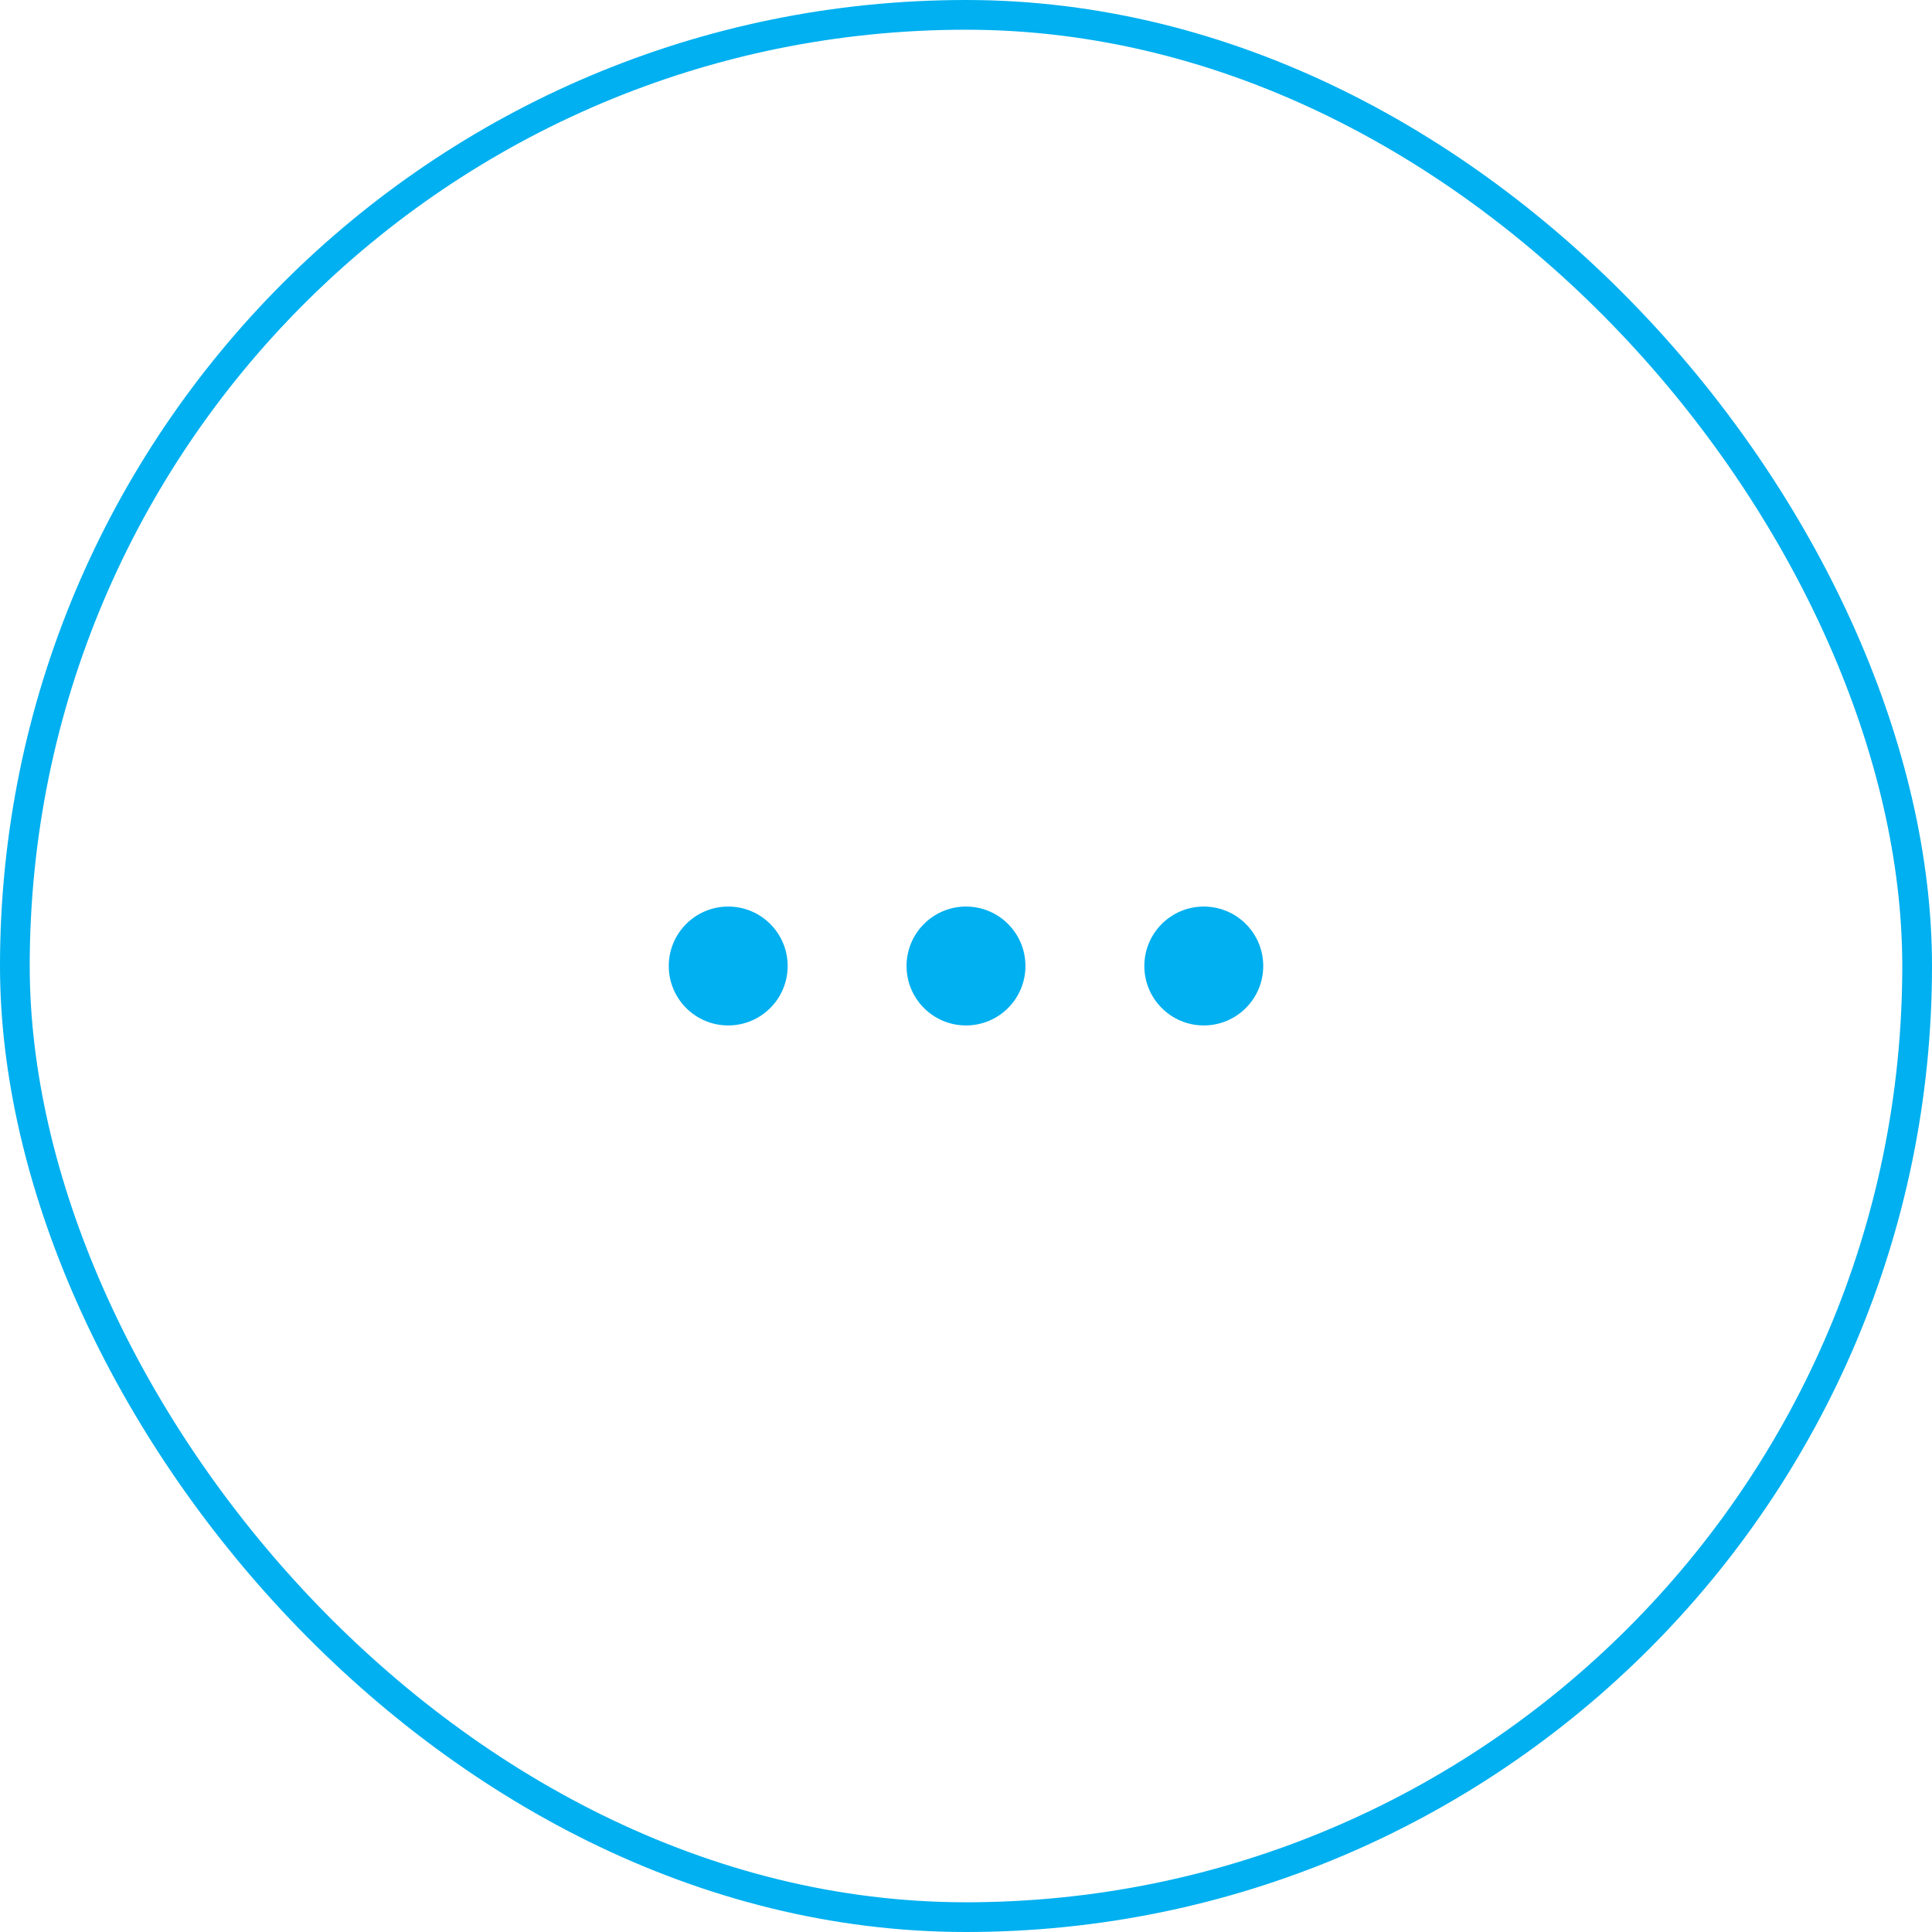 <svg width="130" height="130" viewBox="0 0 130 130" fill="none" xmlns="http://www.w3.org/2000/svg">
  <rect x="1" y="1" width="128" height="128" rx="64" stroke="#00B0F0" stroke-width="2" />
  <path
    d="M49 69C51.209 69 53 67.209 53 65C53 62.791 51.209 61 49 61C46.791 61 45 62.791 45 65C45 67.209 46.791 69 49 69Z"
    fill="#00B0F0" />
  <path
    d="M65 69C67.209 69 69 67.209 69 65C69 62.791 67.209 61 65 61C62.791 61 61 62.791 61 65C61 67.209 62.791 69 65 69Z"
    fill="#00B0F0" />
  <path
    d="M81 69C83.209 69 85 67.209 85 65C85 62.791 83.209 61 81 61C78.791 61 77 62.791 77 65C77 67.209 78.791 69 81 69Z"
    fill="#00B0F0" />
</svg>